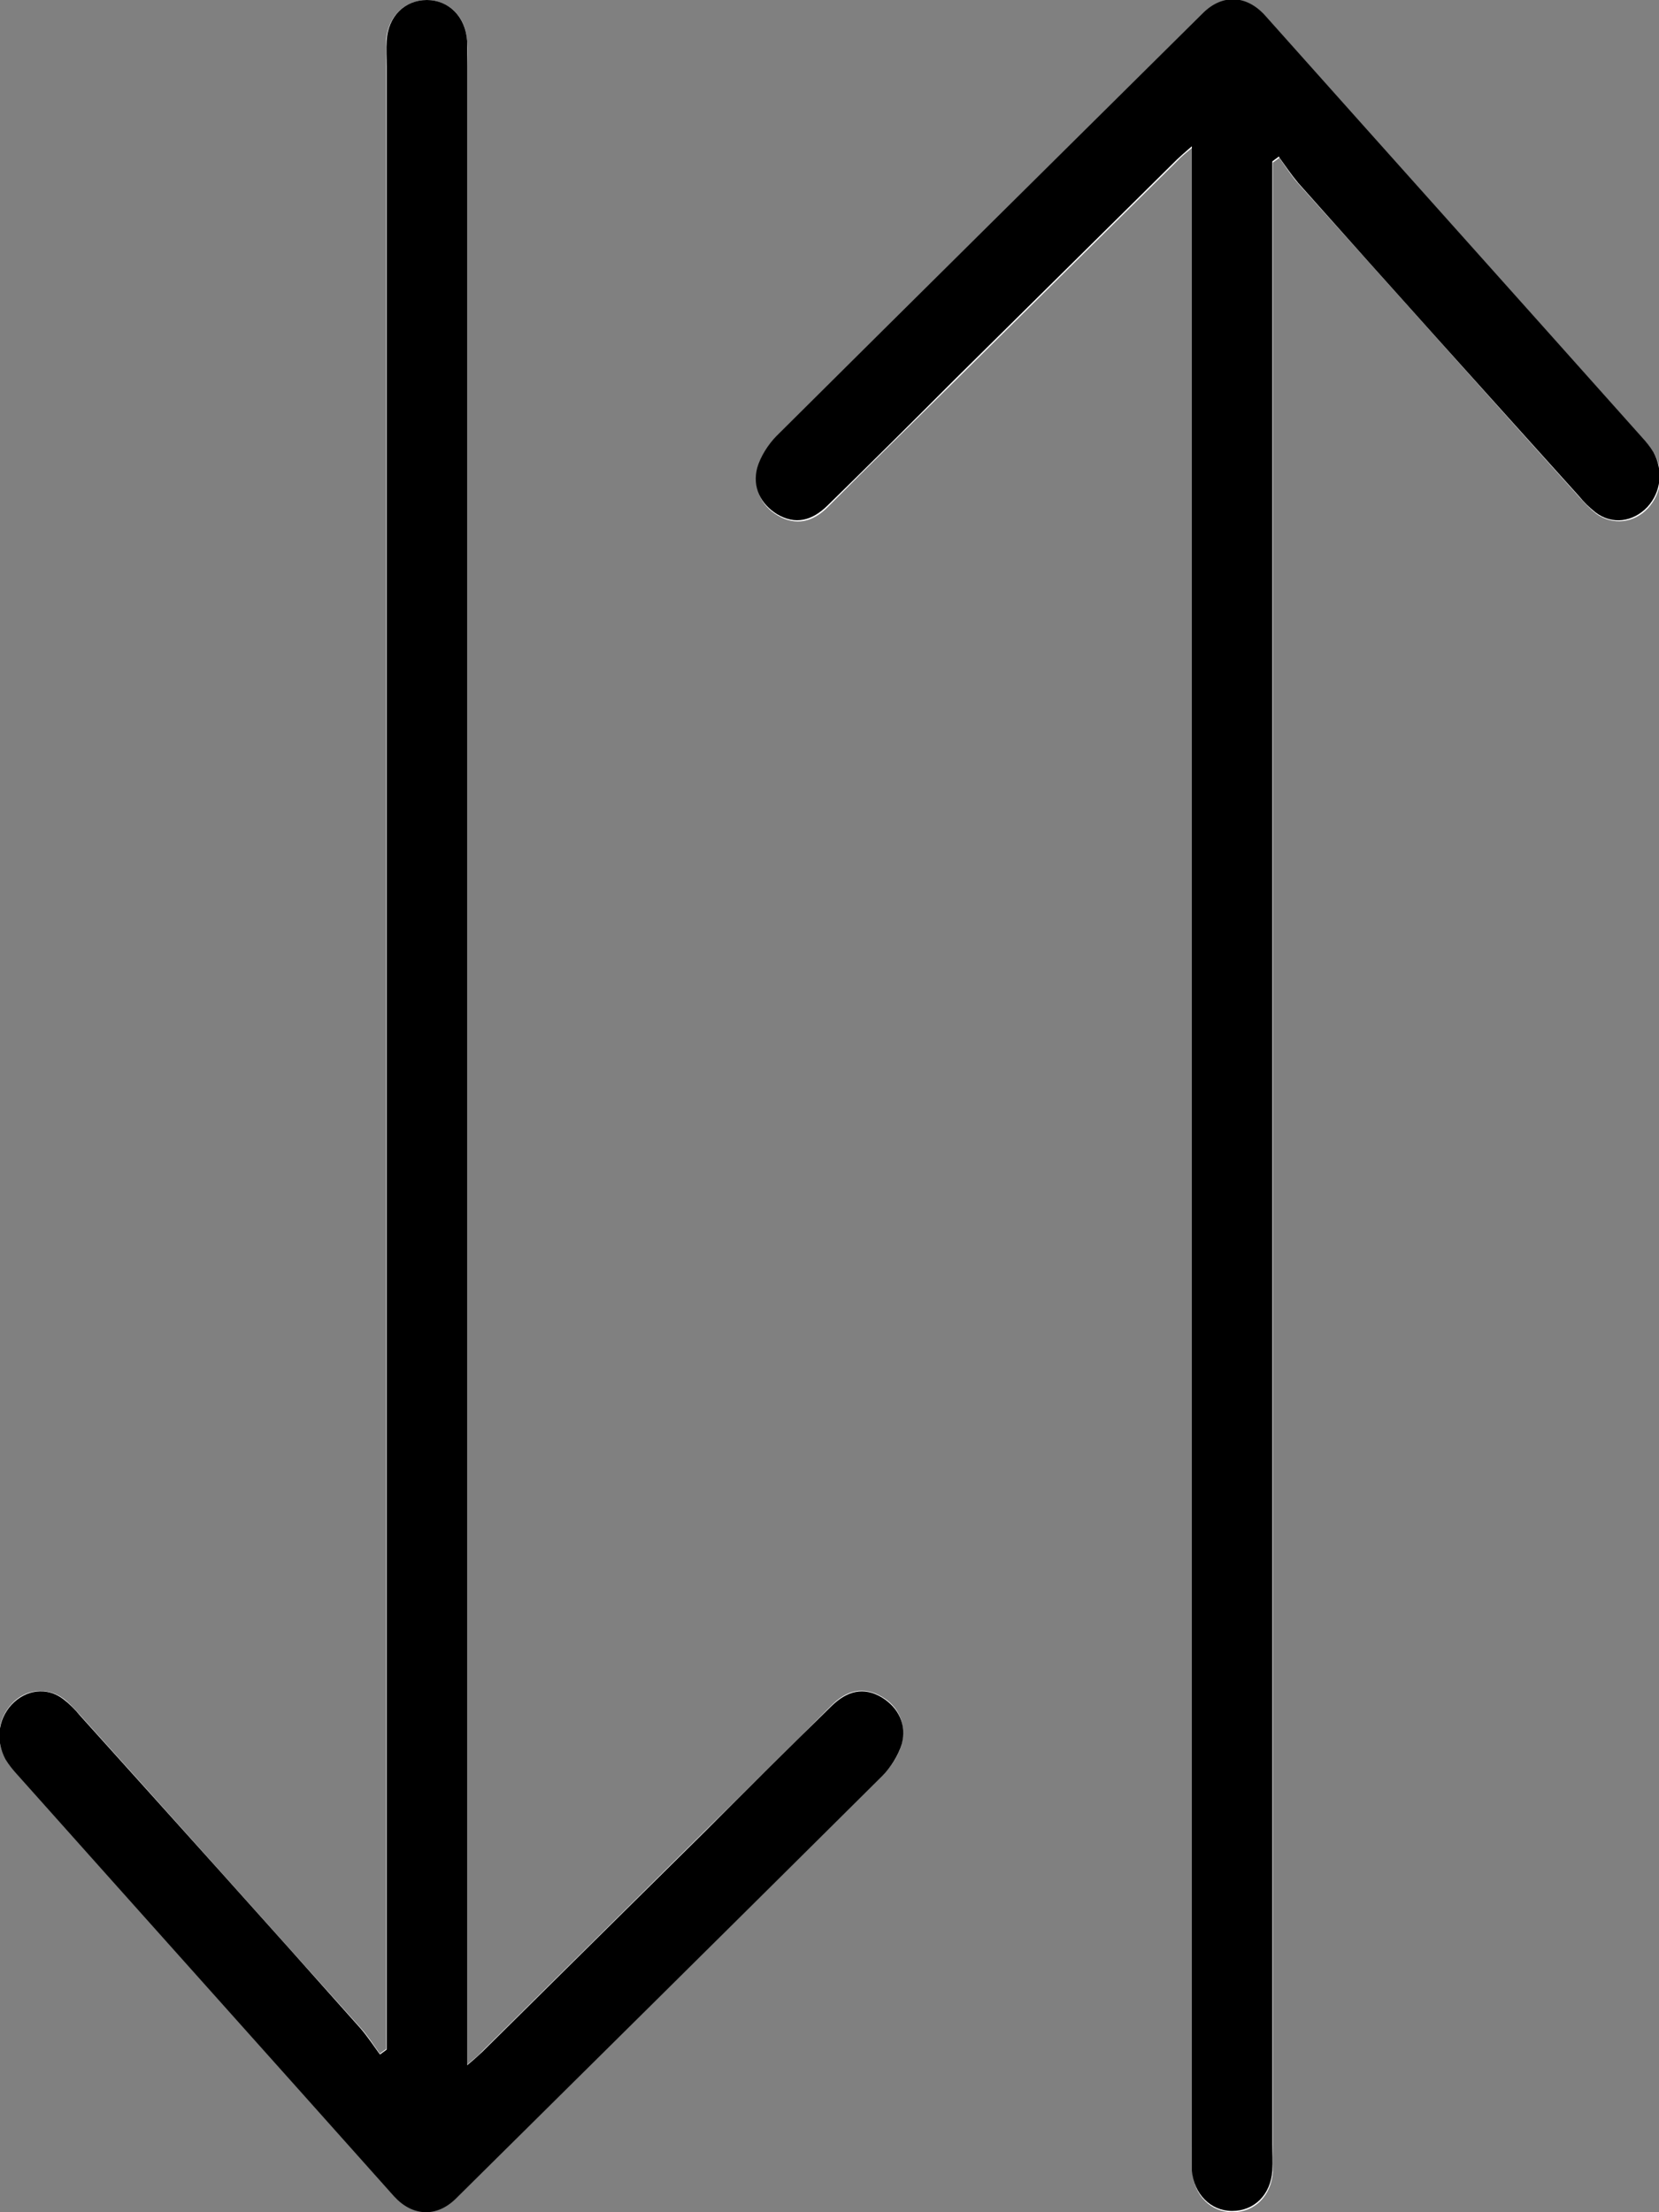 <svg width="12" height="16" viewBox="0 0 12 16" fill="none" xmlns="http://www.w3.org/2000/svg">
<rect x="0" y="0" width="12" height="16" fill="#808080" stroke="none"/>
<g clip-path="url(#clip0_575_673)">
<path d="M9.255 1.141L9.207 1.176L9.207 1.376C9.207 6.088 9.207 10.8 9.207 15.517C9.207 15.582 9.207 15.643 9.207 15.708C9.195 15.882 9.076 16 8.916 16C8.761 16 8.637 15.882 8.625 15.708C8.621 15.639 8.625 15.569 8.625 15.499C8.625 10.761 8.625 6.019 8.625 1.28L8.625 1.067C8.573 1.111 8.545 1.132 8.517 1.163C7.979 1.694 7.444 2.225 6.906 2.757C6.598 3.062 6.291 3.362 5.988 3.667C5.88 3.776 5.757 3.806 5.625 3.728C5.505 3.658 5.449 3.536 5.481 3.392C5.501 3.305 5.557 3.223 5.621 3.162C6.646 2.138 7.68 1.119 8.709 0.1C8.844 -0.035 9.02 -0.026 9.152 0.118C10.061 1.137 10.971 2.151 11.88 3.17C11.912 3.205 11.94 3.24 11.964 3.279C12.04 3.41 12.02 3.567 11.92 3.676C11.82 3.784 11.665 3.802 11.545 3.715C11.501 3.68 11.465 3.641 11.425 3.597C10.747 2.844 10.073 2.086 9.395 1.333C9.343 1.276 9.303 1.211 9.259 1.15L9.255 1.141Z" fill="white"/>
<path d="M9.255 1.141C9.299 1.202 9.343 1.267 9.391 1.324C10.065 2.082 10.743 2.835 11.421 3.588C11.457 3.632 11.497 3.671 11.541 3.706C11.661 3.797 11.812 3.776 11.916 3.667C12.016 3.558 12.032 3.401 11.96 3.271C11.936 3.231 11.908 3.197 11.876 3.162C10.967 2.143 10.057 1.128 9.148 0.109C9.016 -0.035 8.844 -0.044 8.705 0.091C7.676 1.111 6.646 2.13 5.617 3.153C5.557 3.214 5.501 3.301 5.477 3.384C5.441 3.523 5.501 3.645 5.621 3.719C5.753 3.797 5.872 3.767 5.984 3.658C6.291 3.358 6.598 3.053 6.902 2.748C7.44 2.217 7.975 1.685 8.513 1.154C8.541 1.128 8.569 1.102 8.621 1.058L8.621 1.272C8.621 6.01 8.621 10.752 8.621 15.491C8.621 15.56 8.621 15.63 8.621 15.7C8.637 15.869 8.757 15.991 8.912 15.991C9.072 15.991 9.191 15.874 9.203 15.7C9.207 15.634 9.203 15.573 9.203 15.508C9.203 10.796 9.203 6.084 9.203 1.367L9.203 1.167L9.251 1.132L9.255 1.141Z" fill="black"/>
<path d="M2.745 14.855L2.793 14.82L2.793 14.62C2.793 9.907 2.793 5.195 2.793 0.479C2.793 0.414 2.793 0.353 2.793 0.287C2.808 0.118 2.928 3.49917e-08 3.088 3.68946e-08C3.243 3.87499e-08 3.367 0.118 3.379 0.292C3.383 0.361 3.379 0.431 3.379 0.501C3.379 5.239 3.379 9.981 3.379 14.72L3.379 14.933C3.431 14.889 3.459 14.868 3.487 14.837C4.025 14.306 4.56 13.775 5.098 13.243C5.406 12.938 5.713 12.638 6.016 12.333C6.124 12.224 6.247 12.194 6.379 12.272C6.499 12.342 6.555 12.464 6.523 12.607C6.503 12.695 6.447 12.777 6.383 12.838C5.358 13.862 4.324 14.881 3.295 15.9C3.16 16.035 2.984 16.026 2.852 15.882C1.943 14.863 1.033 13.849 0.124 12.83C0.092 12.795 0.064 12.76 0.04 12.721C-0.036 12.59 -0.016 12.433 0.084 12.324C0.183 12.216 0.339 12.198 0.459 12.285C0.503 12.32 0.539 12.359 0.578 12.403C1.257 13.156 1.931 13.914 2.609 14.667C2.661 14.724 2.701 14.789 2.745 14.85L2.745 14.855Z" fill="white"/>
<path d="M2.745 14.855C2.701 14.794 2.657 14.728 2.609 14.672C1.935 13.914 1.257 13.161 0.578 12.407C0.543 12.364 0.503 12.324 0.459 12.29C0.339 12.198 0.187 12.22 0.084 12.329C-0.016 12.438 -0.032 12.594 0.04 12.725C0.064 12.764 0.092 12.799 0.124 12.834C1.033 13.853 1.943 14.868 2.852 15.887C2.984 16.03 3.156 16.039 3.295 15.904C4.324 14.885 5.354 13.866 6.383 12.843C6.443 12.782 6.499 12.695 6.523 12.612C6.559 12.473 6.499 12.351 6.379 12.277C6.247 12.198 6.128 12.229 6.016 12.338C5.709 12.638 5.402 12.943 5.098 13.248C4.56 13.779 4.025 14.31 3.487 14.842C3.459 14.868 3.431 14.894 3.379 14.937L3.379 14.724C3.379 9.986 3.379 5.243 3.379 0.505C3.379 0.435 3.379 0.366 3.379 0.296C3.367 0.118 3.243 3.87296e-08 3.088 3.68743e-08C2.928 3.49714e-08 2.808 0.118 2.797 0.292C2.793 0.357 2.797 0.418 2.797 0.483C2.797 5.195 2.797 9.907 2.797 14.624L2.797 14.824L2.749 14.859L2.745 14.855Z" fill="black"/>
</g>
<defs>
<clipPath id="clip0_575_673">
<rect width="16" height="12" fill="white" transform="matrix(-1.19249e-08 1 1 1.19249e-08 0 0)"/>
</clipPath>
</defs>
</svg>
